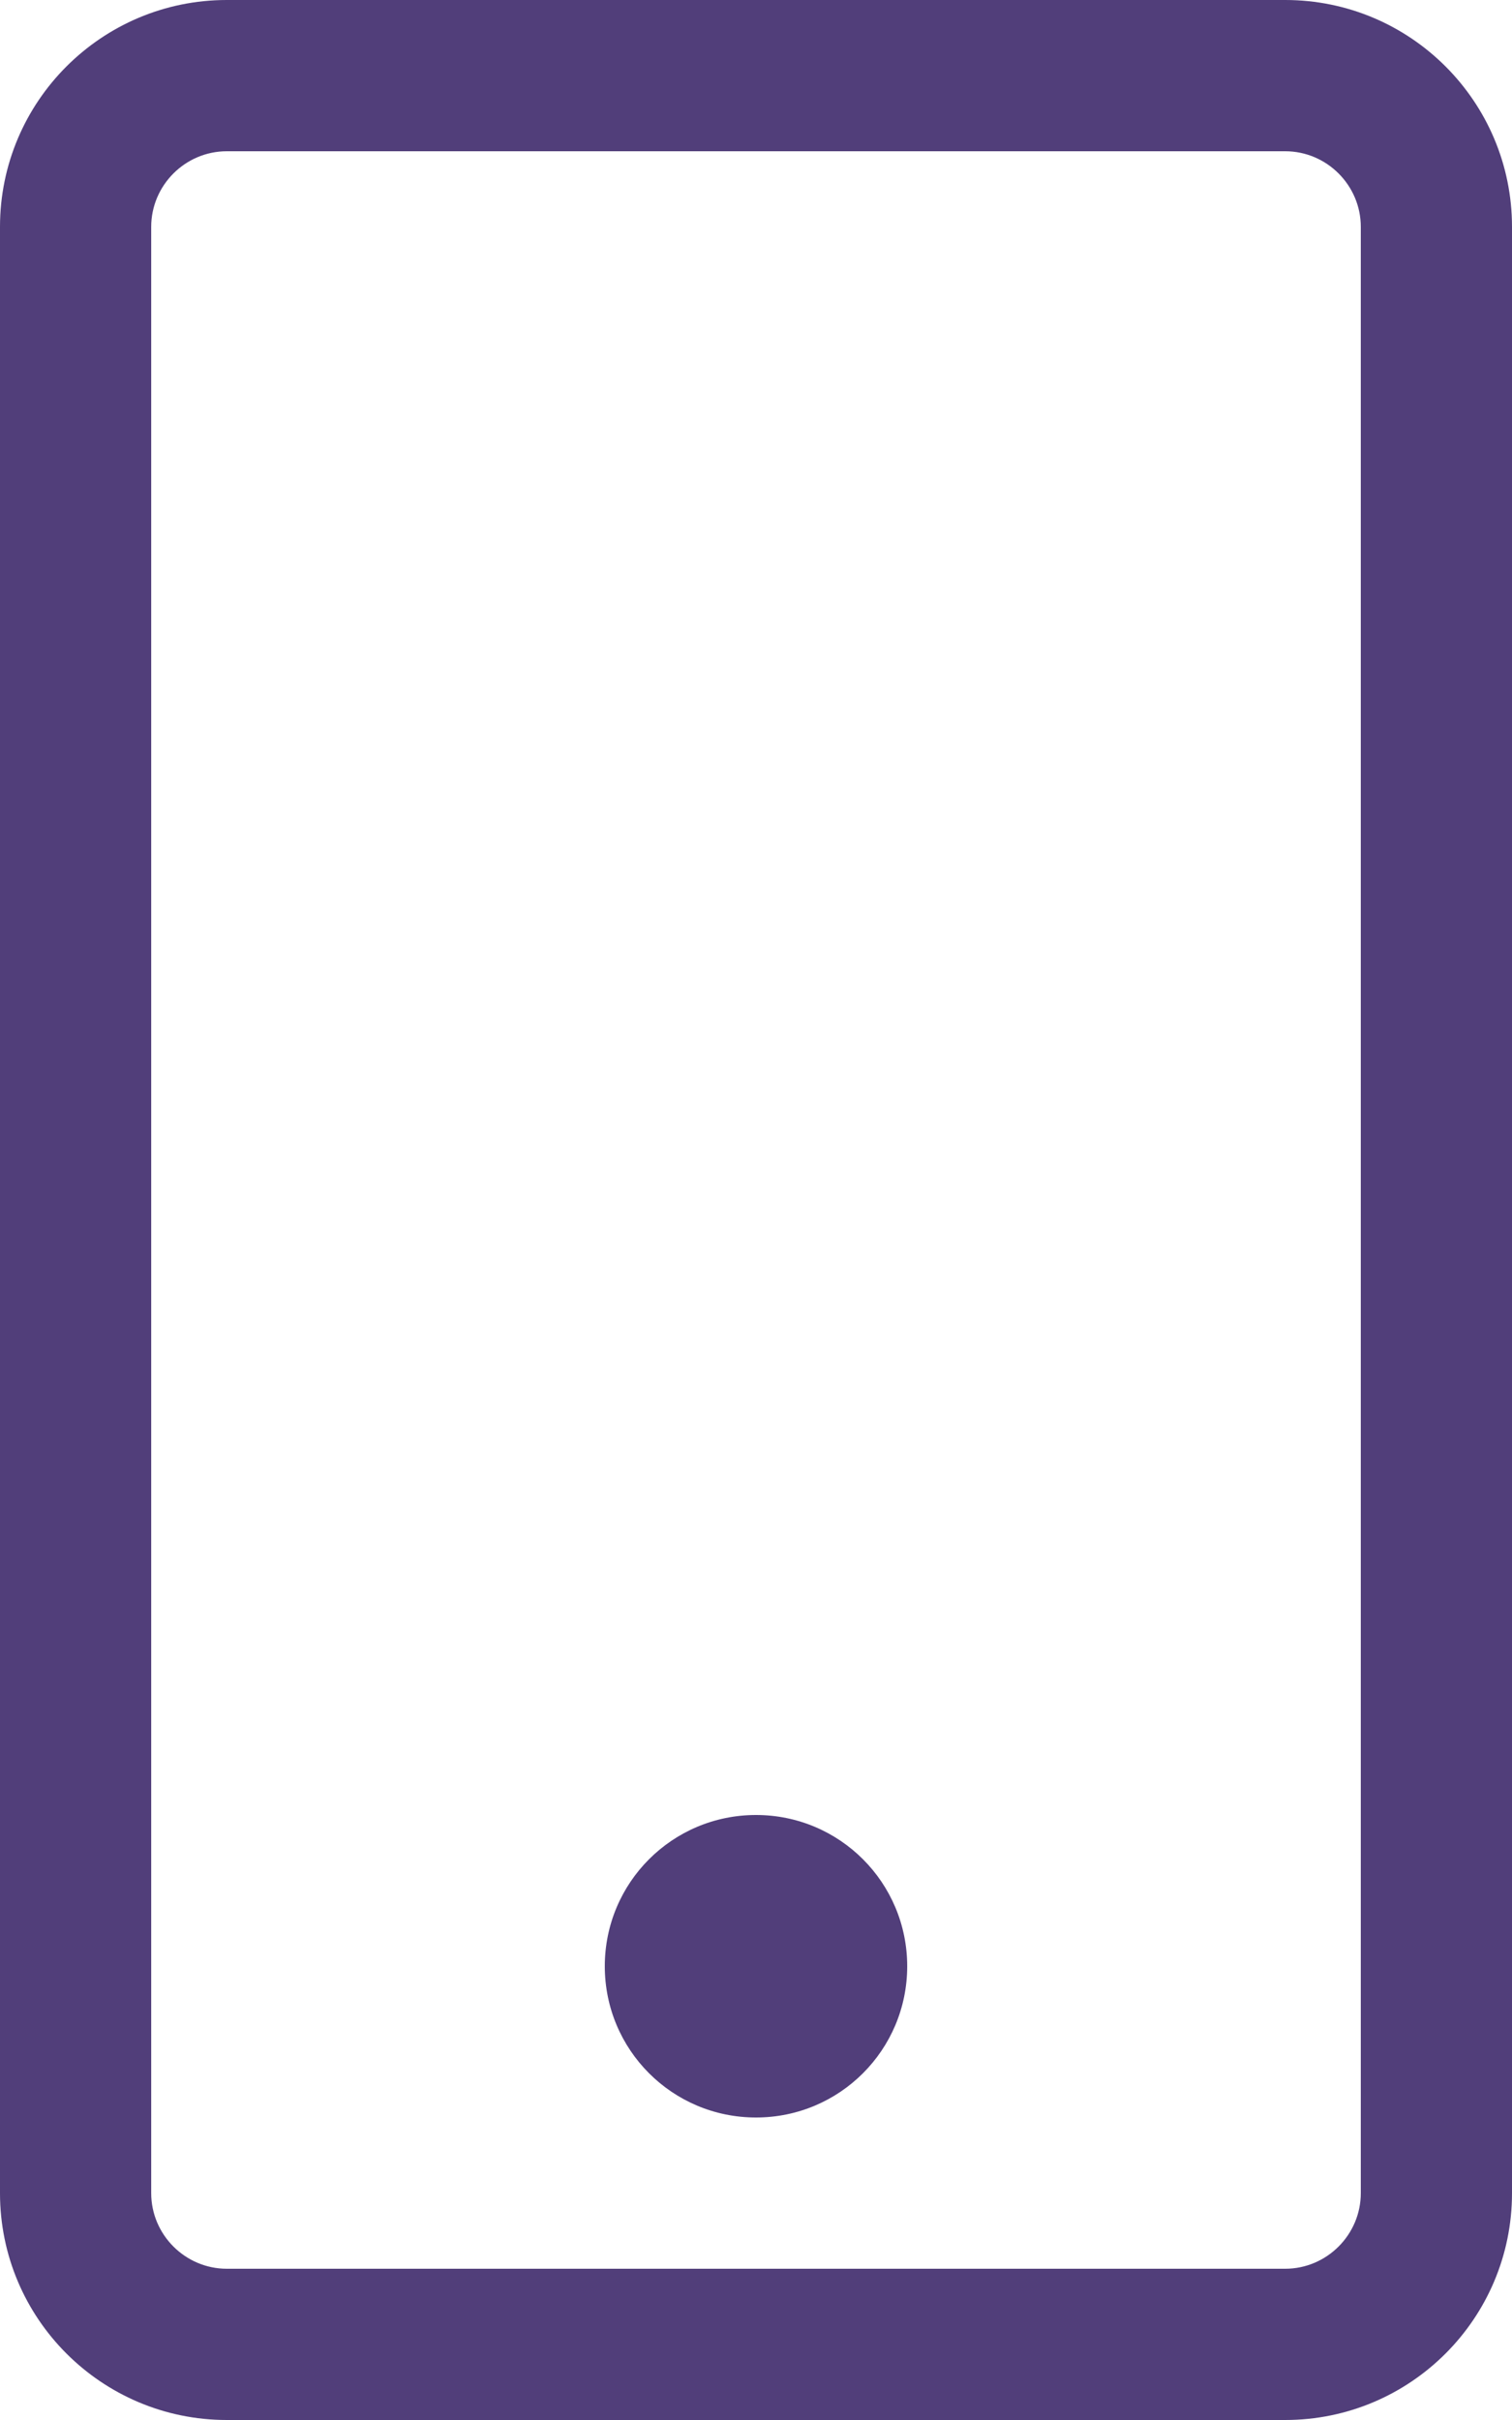 <svg viewBox="0 0 320 512" xmlns="http://www.w3.org/2000/svg" xmlns:xlink="http://www.w3.org/1999/xlink" overflow="hidden"><path d="M192 416C192 433.7 177.7 448 160 448 142.3 448 128 433.7 128 416 128 398.3 142.3 384 160 384 177.7 384 192 398.3 192 416ZM320 48 320 464C320 490.5 298.5 512 272 512L48 512C21.5 512 0 490.5 0 464L0 48C0 21.5 21.5 0 48 0L272 0C298.5 0 320 21.5 320 48ZM288 48C288 39.2 280.8 32 272 32L48 32C39.2 32 32 39.2 32 48L32 464C32 472.8 39.2 480 48 480L272 480C280.8 480 288 472.8 288 464L288 48Z" fill="#513E7A"/></svg>
